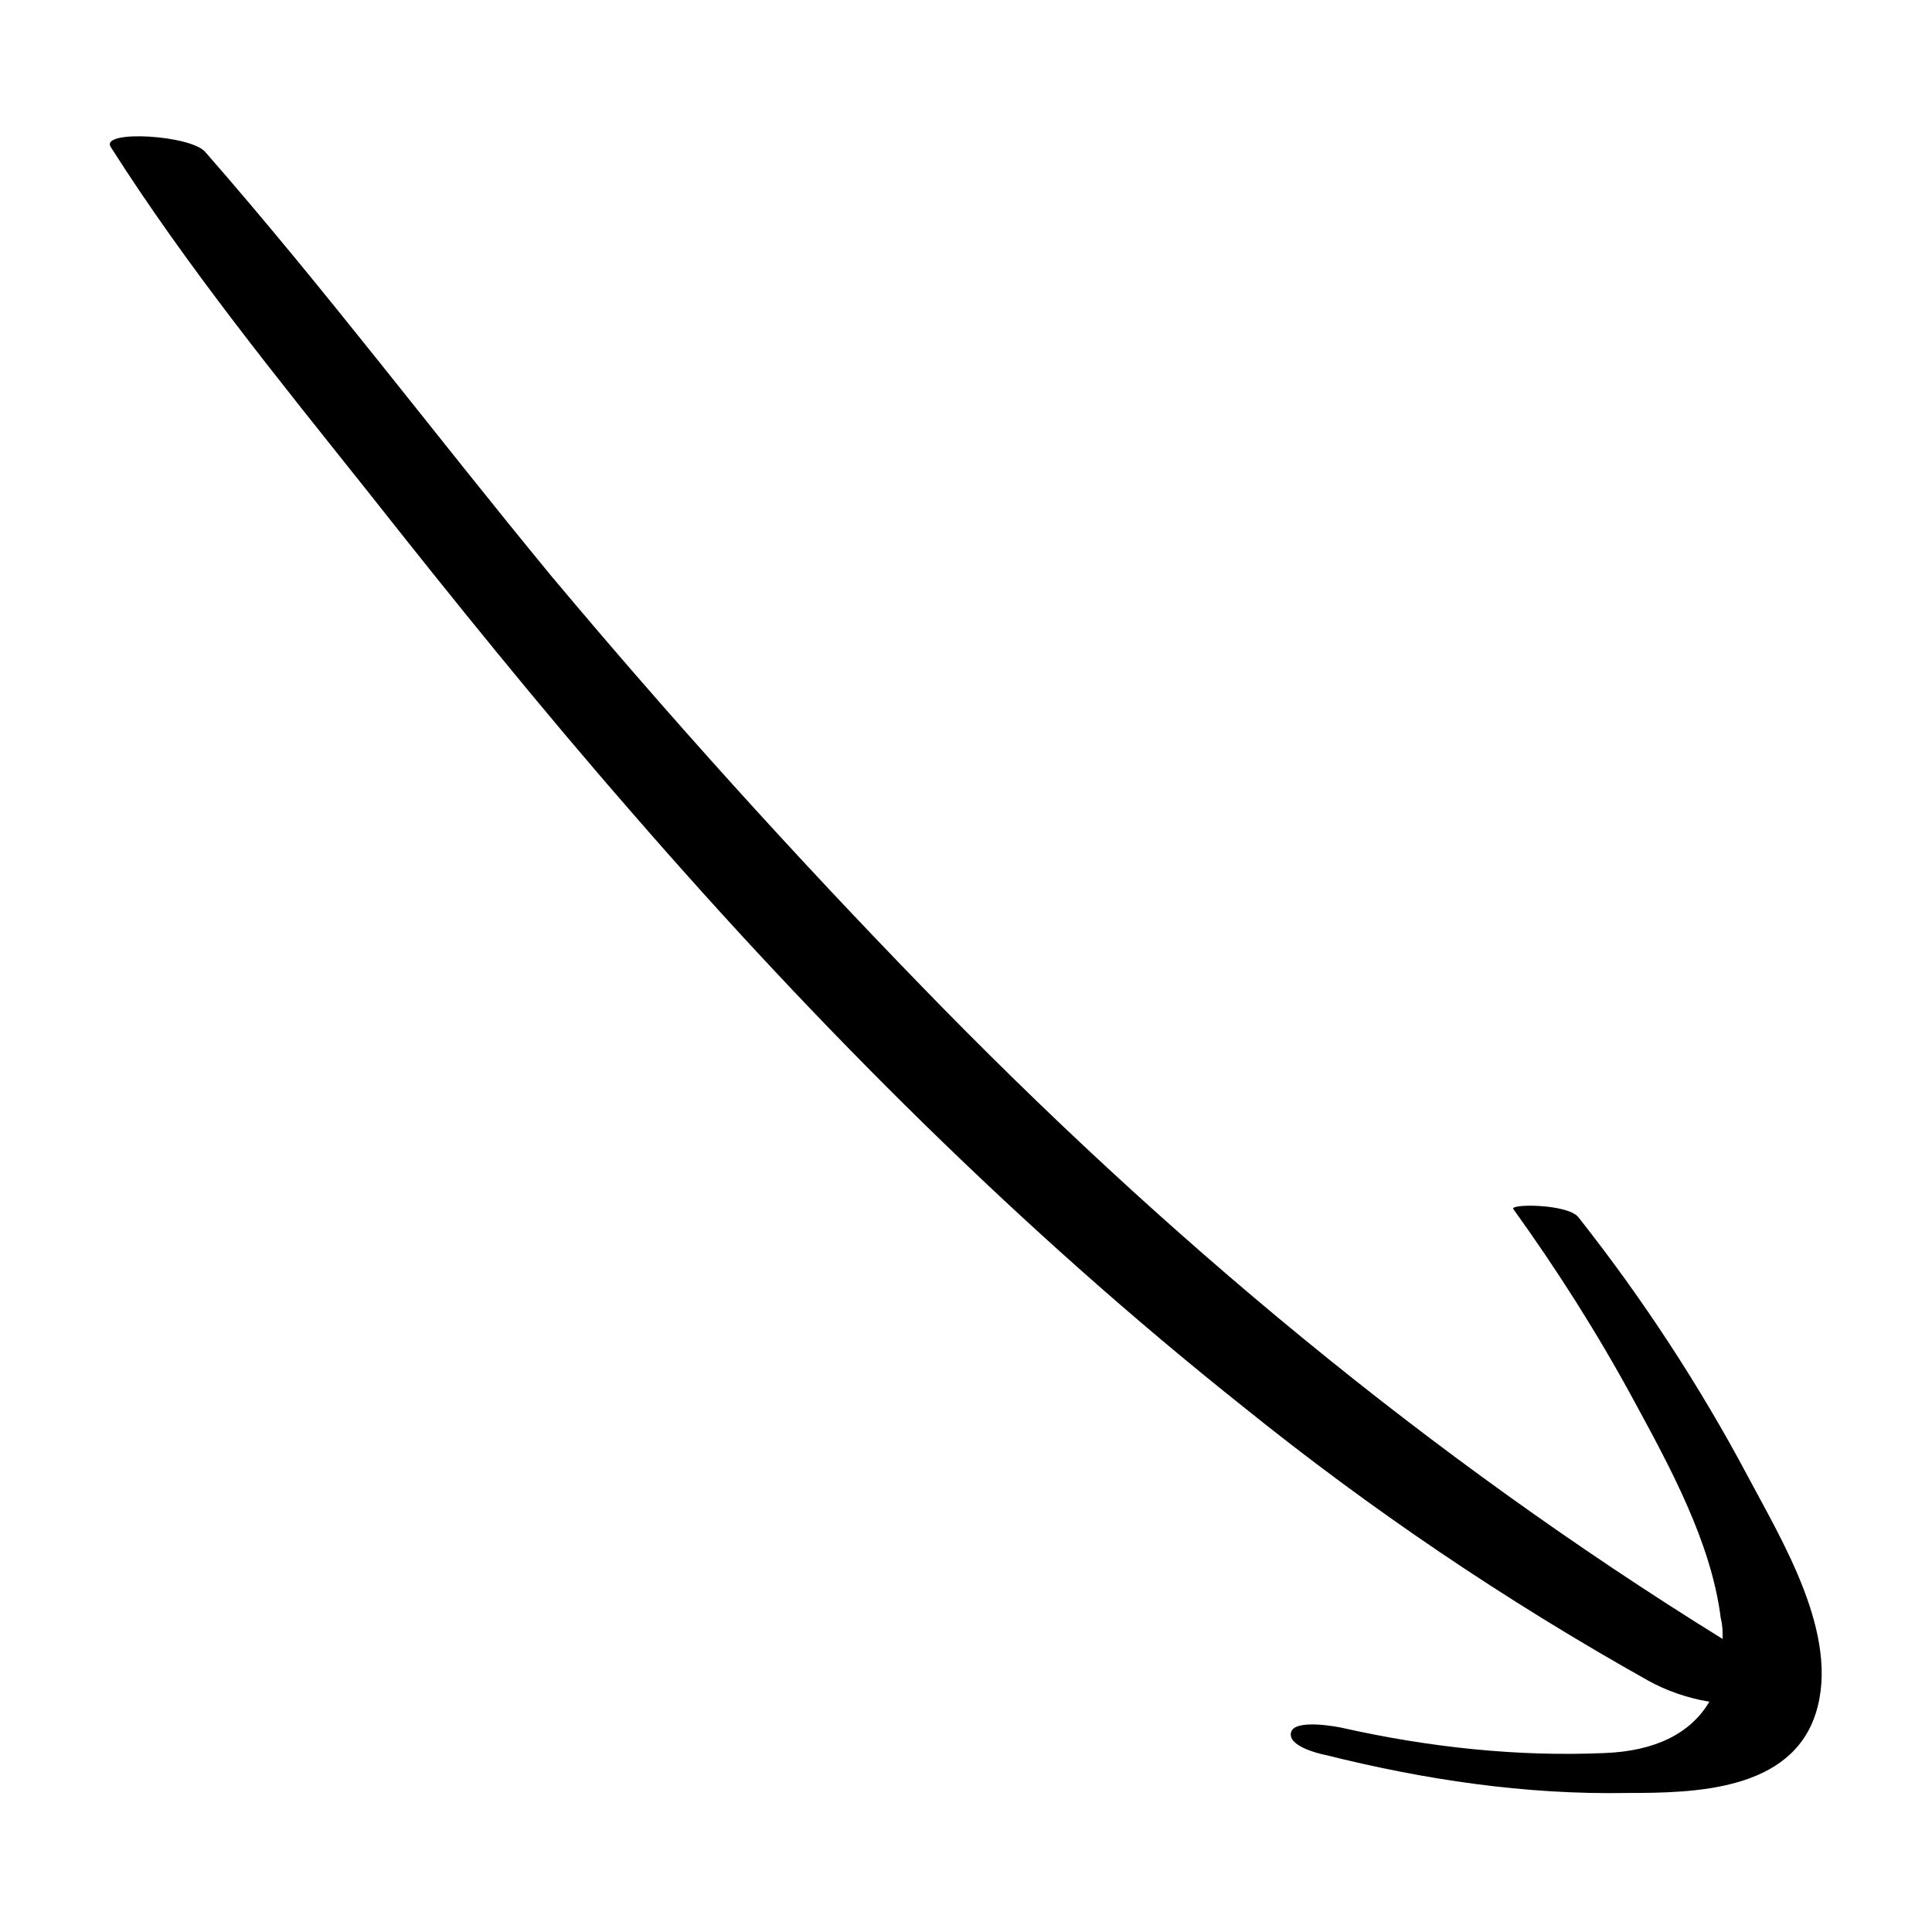 <?xml version="1.0" encoding="UTF-8"?>
<!-- Uploaded to: SVG Repo, www.svgrepo.com, Generator: SVG Repo Mixer Tools -->
<svg fill="#000000" width="800px" height="800px" version="1.1" viewBox="144 144 512 512" xmlns="http://www.w3.org/2000/svg">
 <path d="m562.23 466.5c-3.023-3.527-18.641-3.527-17.129-2.016 11.586 16.121 22.168 32.746 31.738 50.383 9.574 17.633 20.656 37.785 23.176 57.938 0.504 2.016 0.504 3.527 0.504 5.543-78.09-48.367-148.12-106.81-212.11-172.81-34.258-35.266-67.008-71.539-98.242-108.82-30.73-37.277-59.953-76.074-91.691-112.35-3.527-4.535-27.711-6.043-25.191-1.512 20.152 31.738 44.336 61.465 68.016 91.191 22.672 28.719 45.848 57.434 70.031 85.145 49.375 56.93 103.28 110.84 162.23 157.69 33.754 27.207 69.527 51.387 107.31 72.547 4.535 2.519 10.078 4.535 16.121 5.543-5.039 8.566-14.609 13.098-27.711 13.602-23.176 1.008-46.352-1.512-69.023-6.551-2.016-0.504-13.098-2.519-14.105 1.008-1.008 3.527 6.551 5.543 9.07 6.047 26.199 6.551 52.898 10.578 80.105 10.078 17.633 0 43.328-0.504 49.879-21.16s-9.07-45.848-18.137-62.977c-12.602-23.68-27.715-46.855-44.844-68.52z"/>
</svg>
